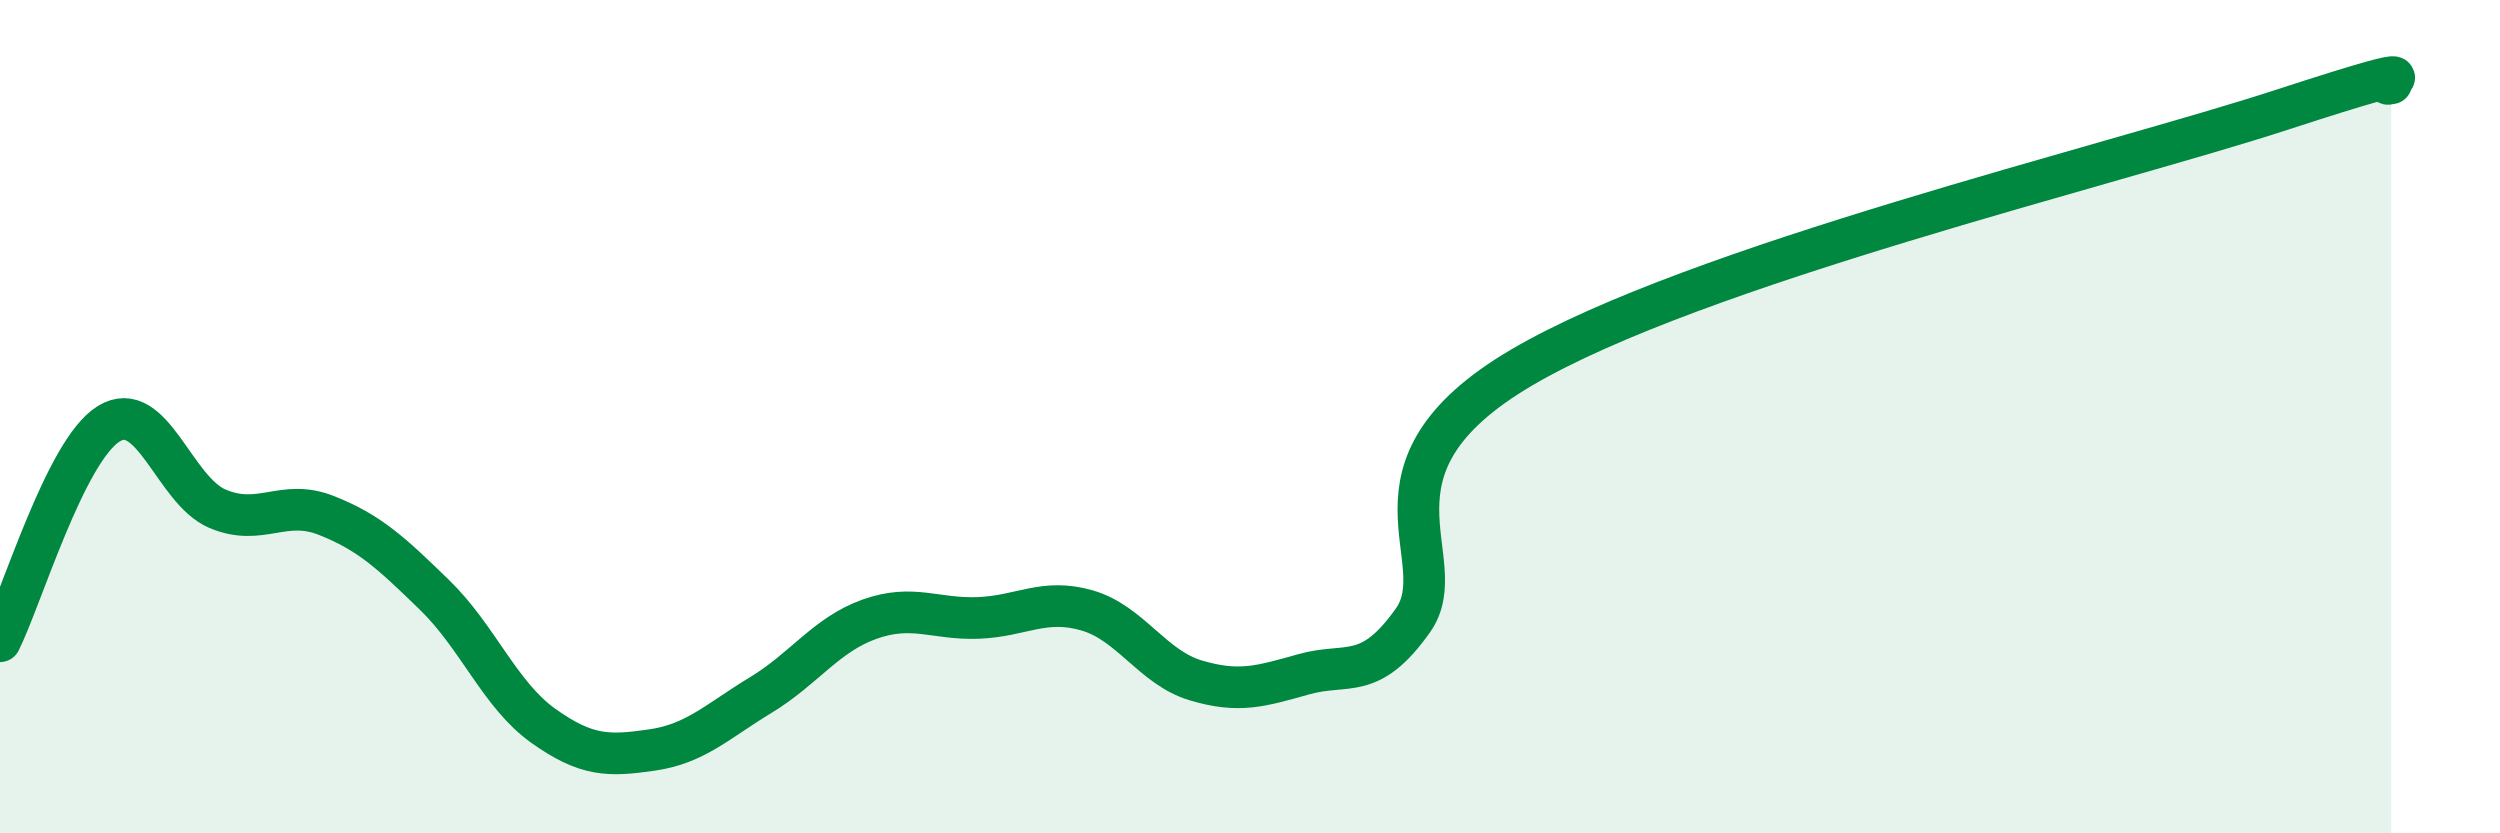 
    <svg width="60" height="20" viewBox="0 0 60 20" xmlns="http://www.w3.org/2000/svg">
      <path
        d="M 0,15.39 C 0.52,14.35 1.57,10.81 2.61,10.17 C 3.65,9.53 4.18,11.77 5.22,12.21 C 6.26,12.65 6.79,11.96 7.83,12.37 C 8.87,12.78 9.39,13.27 10.43,14.28 C 11.47,15.29 12,16.68 13.04,17.42 C 14.08,18.16 14.61,18.15 15.65,18 C 16.69,17.85 17.22,17.31 18.26,16.68 C 19.3,16.05 19.83,15.23 20.87,14.86 C 21.91,14.49 22.44,14.87 23.48,14.83 C 24.52,14.79 25.05,14.35 26.09,14.65 C 27.13,14.95 27.66,16.02 28.7,16.33 C 29.74,16.64 30.26,16.47 31.3,16.18 C 32.34,15.89 32.87,16.36 33.91,14.89 C 34.95,13.42 32.35,11.27 36.52,8.82 C 40.69,6.37 50.61,3.99 54.78,2.63 C 58.95,1.27 56.87,2.13 57.39,2L57.39 20L0 20Z"
        fill="#008740"
        opacity="0.1"
        stroke-linecap="round"
        stroke-linejoin="round"
      />
      <path
        d="M 0,15.39 C 0.52,14.35 1.57,10.81 2.61,10.17 C 3.65,9.53 4.18,11.77 5.22,12.21 C 6.26,12.65 6.79,11.96 7.83,12.37 C 8.87,12.78 9.39,13.27 10.43,14.28 C 11.47,15.29 12,16.68 13.04,17.42 C 14.08,18.16 14.61,18.15 15.65,18 C 16.69,17.85 17.22,17.31 18.26,16.68 C 19.3,16.05 19.83,15.23 20.87,14.86 C 21.91,14.49 22.44,14.87 23.48,14.83 C 24.52,14.79 25.05,14.35 26.09,14.65 C 27.13,14.95 27.66,16.02 28.7,16.33 C 29.74,16.64 30.26,16.47 31.3,16.18 C 32.34,15.89 32.87,16.36 33.91,14.89 C 34.95,13.42 32.35,11.27 36.52,8.82 C 40.69,6.37 50.61,3.99 54.78,2.63 C 58.95,1.27 56.87,2.13 57.39,2"
        stroke="#008740"
        stroke-width="1"
        fill="none"
        stroke-linecap="round"
        stroke-linejoin="round"
      />
    </svg>
  